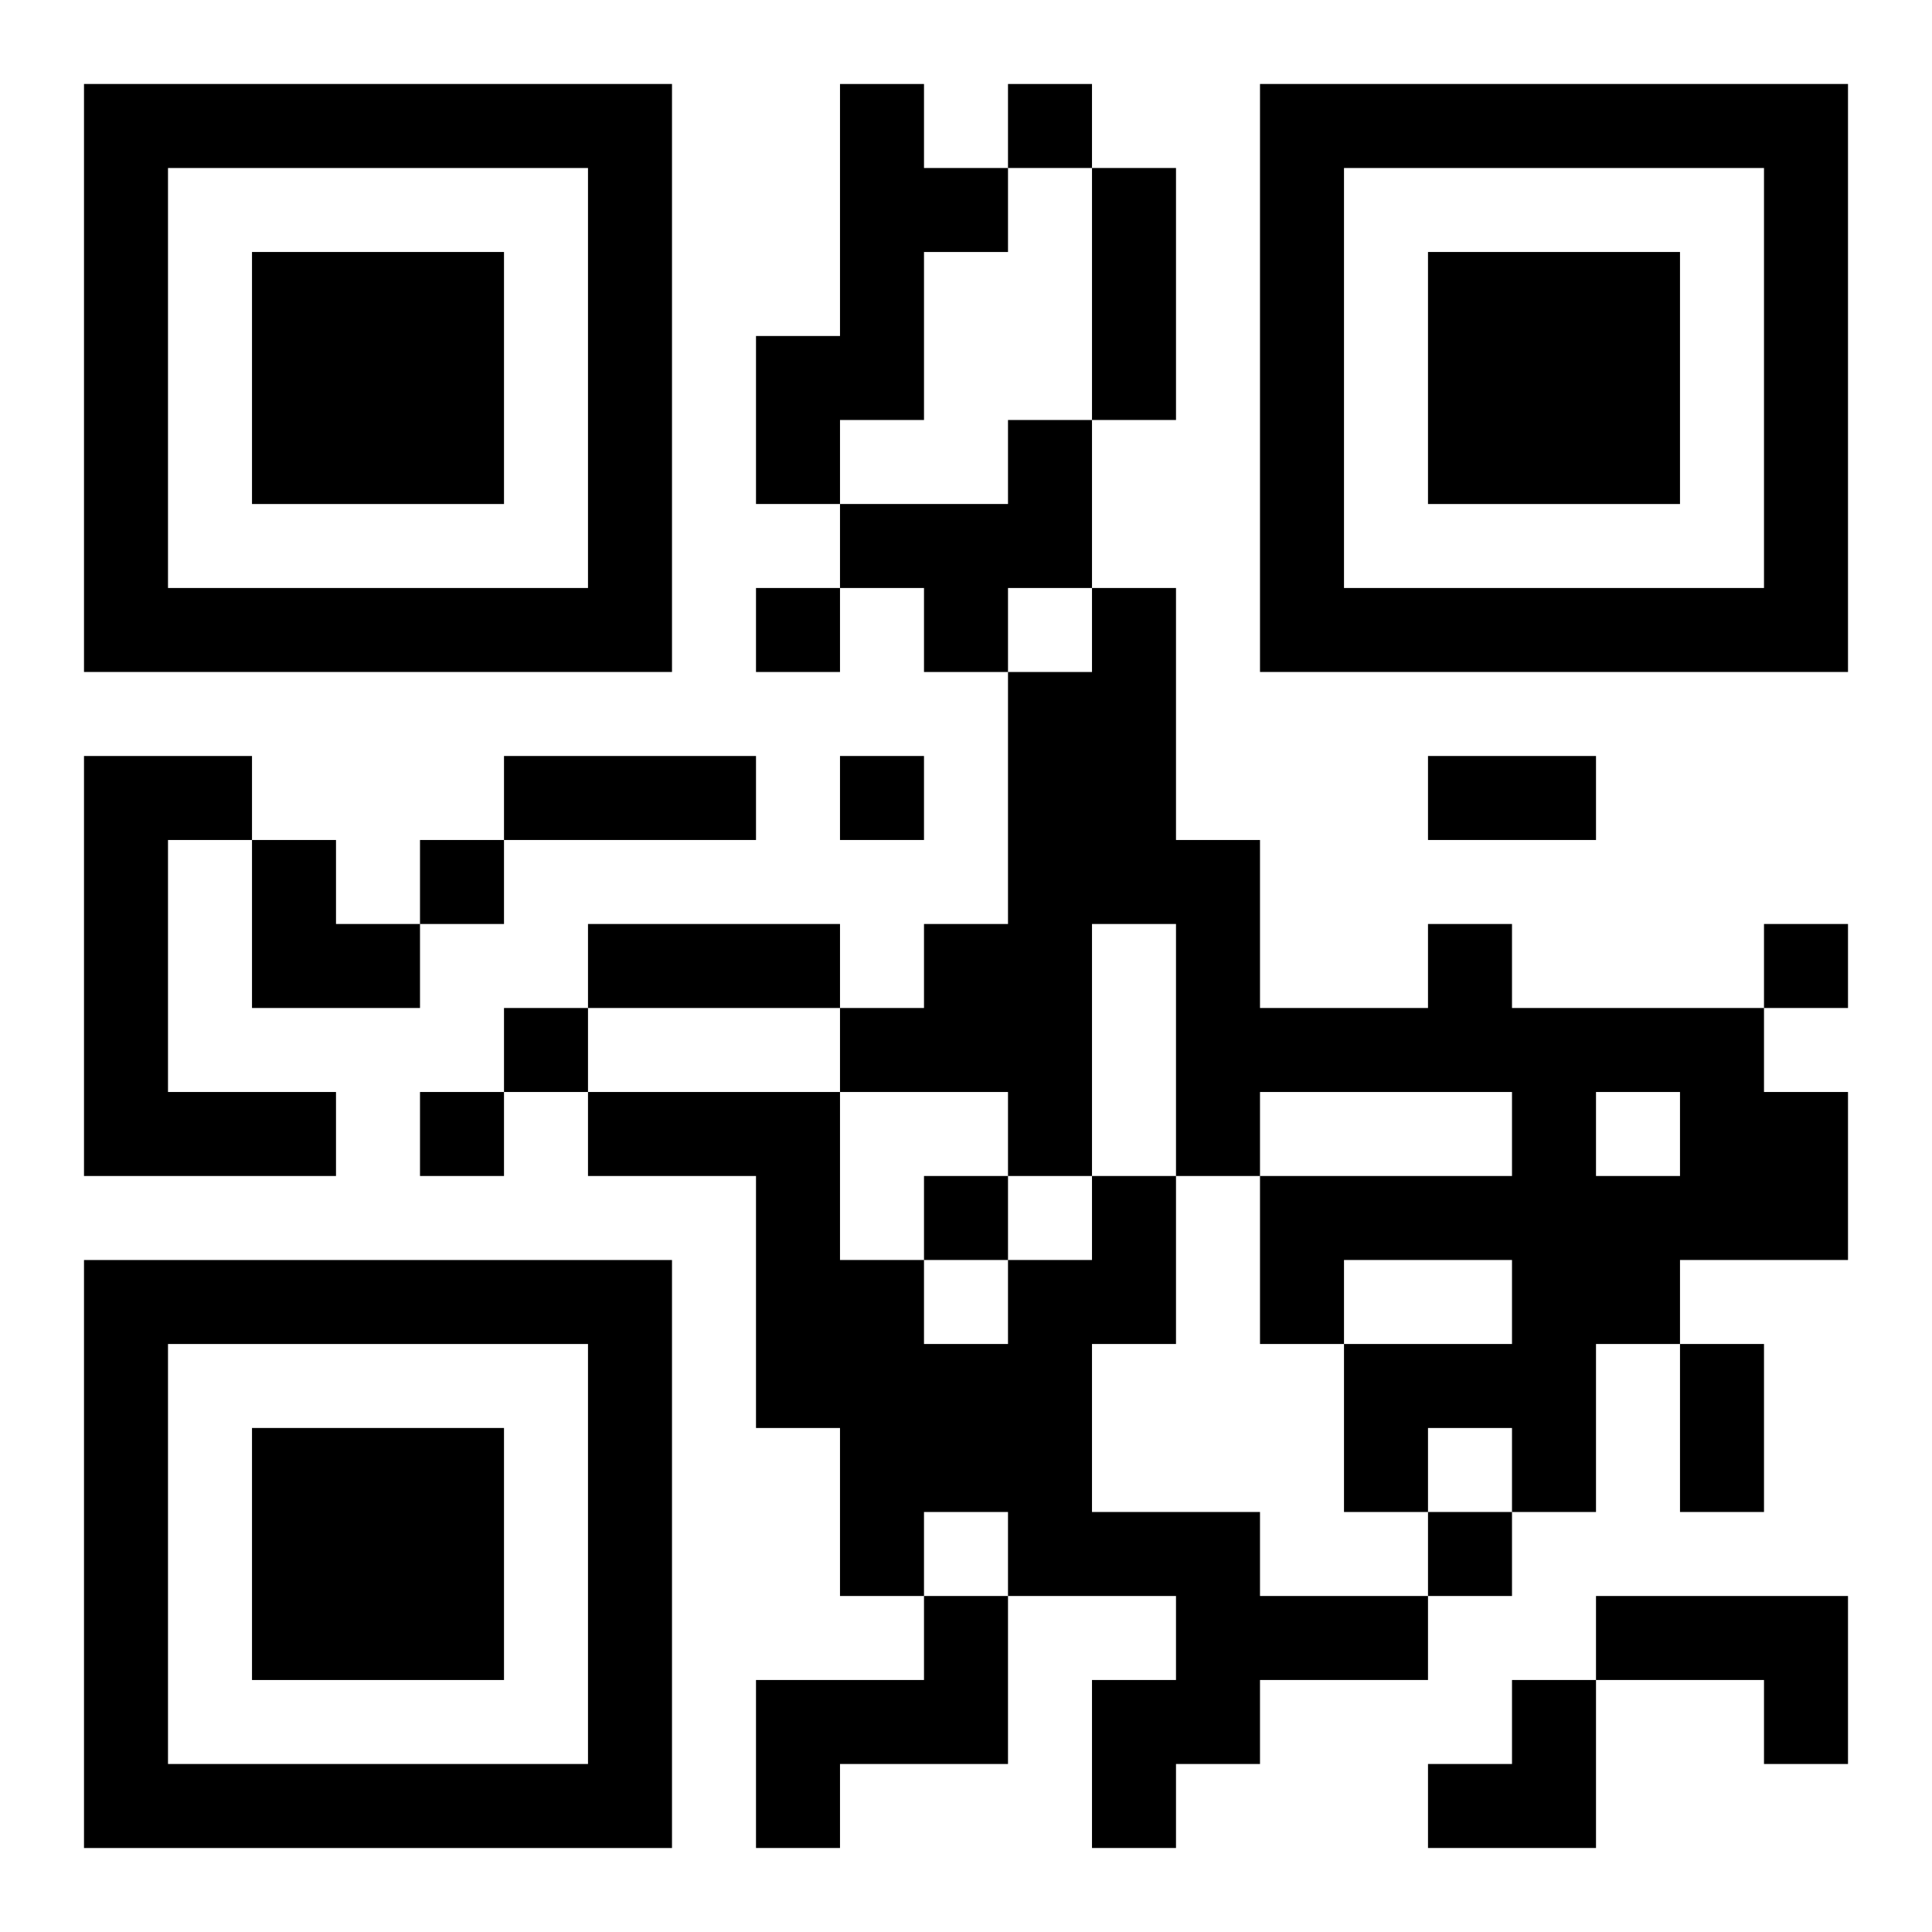 <?xml version="1.0" encoding="UTF-8"?>
<svg width="250" height="250" baseProfile="full" version="1.1" viewBox="-1 -1 23 23" xmlns="http://www.w3.org/2000/svg" xmlns:xlink="http://www.w3.org/1999/xlink"><symbol id="a"><path d="m0 7v7h7v-7h-7zm1 1h5v5h-5v-5zm1 1v3h3v-3h-3z"/></symbol><use y="-7" xlink:href="#a"/><use y="7" xlink:href="#a"/><use x="14" y="-7" xlink:href="#a"/><path d="m9 0h1v1h1v1h-1v2h-1v1h-1v-2h1v-3m2 4h1v2h-1v1h-1v-1h-1v-1h2v-1m-11 4h2v1h-1v3h2v1h-3v-5m16 2h1v1h3v1h1v2h-2v1h-1v2h-1v-1h-1v1h-1v-2h2v-1h-2v1h-1v-2h3v-1h-3v1h-1v-3h-1v3h-1v-1h-2v-1h1v-1h1v-3h1v-1h1v3h1v2h2v-1m2 2v1h1v-1h-1m-6 1h1v2h-1v2h2v1h2v1h-2v1h-1v1h-1v-2h1v-1h-2v-1h-1v1h-1v-2h-1v-3h-2v-1h3v2h1v1h1v-1h1v-1m-2 5h1v2h-2v1h-1v-2h2v-1m8 0h3v2h-1v-1h-2v-1m-7-18v1h1v-1h-1m-3 6v1h1v-1h-1m1 2v1h1v-1h-1m-5 1v1h1v-1h-1m16 1v1h1v-1h-1m-15 1v1h1v-1h-1m-1 1v1h1v-1h-1m6 1v1h1v-1h-1m6 4v1h1v-1h-1m-4-16h1v3h-1v-3m-7 7h3v1h-3v-1m11 0h2v1h-2v-1m-10 2h3v1h-3v-1m13 5h1v2h-1v-2m-17-6h1v1h1v1h-2zm14 10m1 0h1v2h-2v-1h1z"/></svg>
